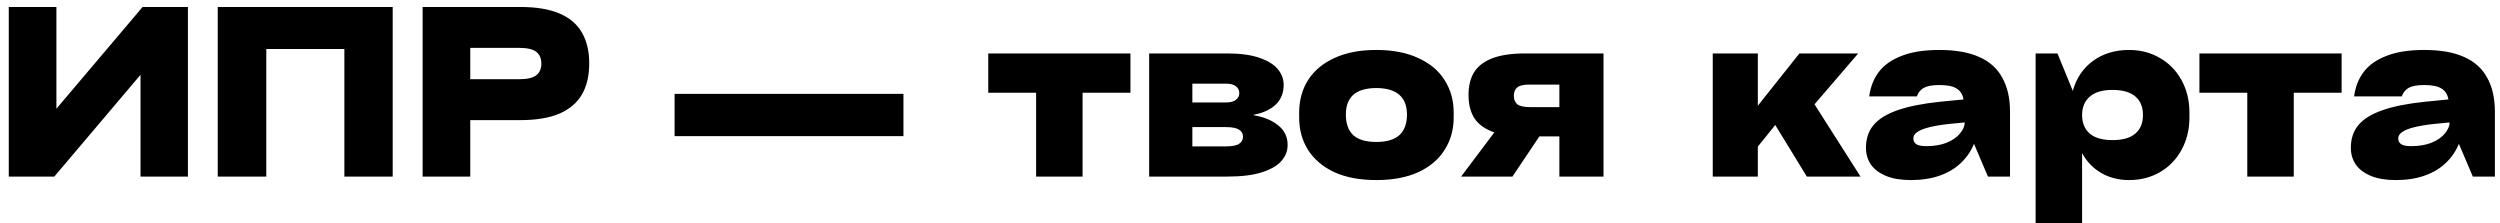 <?xml version="1.0" encoding="UTF-8"?> <svg xmlns="http://www.w3.org/2000/svg" width="269" height="24" viewBox="0 0 269 24" fill="none"><path d="M15.344 0.75H20.219V19H15.119V8.05L5.844 19H0.944V0.75H6.069V11.7L15.344 0.75ZM23.429 19V0.75H42.254V19H37.054V5.275H28.654V19H23.429ZM55.975 0.75C57.692 0.75 59.1 0.983 60.2 1.45C61.3 1.917 62.108 2.608 62.625 3.525C63.142 4.425 63.4 5.525 63.4 6.825C63.4 8.142 63.142 9.25 62.625 10.15C62.108 11.05 61.3 11.742 60.2 12.225C59.1 12.692 57.692 12.925 55.975 12.925H50.6V19H45.475V0.75H55.975ZM55.85 8.525C56.717 8.525 57.333 8.383 57.7 8.1C58.067 7.817 58.25 7.4 58.25 6.85C58.25 6.283 58.067 5.858 57.7 5.575C57.333 5.292 56.717 5.15 55.85 5.15H50.6V8.525H55.85ZM72.586 10.1H97.211V14.65H72.586V10.1ZM106.336 9.975V5.75H121.636V9.975H116.486V19H111.486V9.975H106.336ZM134.898 12.4C135.998 12.583 136.881 12.95 137.548 13.5C138.214 14.033 138.548 14.733 138.548 15.6C138.548 16.233 138.331 16.8 137.898 17.3C137.481 17.8 136.789 18.208 135.823 18.525C134.856 18.842 133.598 19 132.048 19H123.648V5.75H132.048C133.464 5.75 134.623 5.908 135.523 6.225C136.439 6.542 137.098 6.95 137.498 7.45C137.914 7.95 138.123 8.508 138.123 9.125C138.123 10.008 137.831 10.725 137.248 11.275C136.664 11.808 135.881 12.167 134.898 12.35V12.4ZM131.898 9H128.298V11.025H131.898C132.381 11.025 132.739 10.933 132.973 10.75C133.223 10.567 133.348 10.325 133.348 10.025C133.348 9.708 133.223 9.458 132.973 9.275C132.739 9.092 132.381 9 131.898 9ZM131.898 15.75C132.581 15.75 133.056 15.658 133.323 15.475C133.606 15.292 133.748 15.033 133.748 14.7C133.748 14.383 133.606 14.133 133.323 13.95C133.039 13.767 132.564 13.675 131.898 13.675H128.298V15.75H131.898ZM148.09 19.375C146.323 19.375 144.815 19.092 143.565 18.525C142.332 17.942 141.39 17.142 140.74 16.125C140.107 15.108 139.79 13.95 139.79 12.65V12.1C139.79 10.8 140.107 9.642 140.74 8.625C141.39 7.608 142.332 6.817 143.565 6.25C144.815 5.667 146.323 5.375 148.09 5.375C149.857 5.375 151.365 5.667 152.615 6.25C153.865 6.817 154.807 7.608 155.44 8.625C156.09 9.642 156.415 10.8 156.415 12.1V12.65C156.415 13.95 156.09 15.108 155.44 16.125C154.807 17.142 153.865 17.942 152.615 18.525C151.365 19.092 149.857 19.375 148.09 19.375ZM148.09 15.275C149.19 15.275 150.015 15.033 150.565 14.55C151.115 14.05 151.39 13.308 151.39 12.325C151.39 11.392 151.115 10.683 150.565 10.2C150.015 9.717 149.19 9.475 148.09 9.475C146.99 9.475 146.165 9.717 145.615 10.2C145.082 10.683 144.815 11.392 144.815 12.325C144.815 13.308 145.082 14.05 145.615 14.55C146.165 15.033 146.99 15.275 148.09 15.275ZM172.538 5.75V19H167.788V14.675H165.638L162.738 19H157.213L160.788 14.25C159.804 13.9 159.096 13.4 158.663 12.75C158.229 12.083 158.013 11.242 158.013 10.225C158.013 9.242 158.213 8.425 158.613 7.775C159.013 7.125 159.663 6.625 160.563 6.275C161.463 5.925 162.646 5.75 164.113 5.75H172.538ZM164.613 11.525H167.788V9.1H164.588C163.954 9.1 163.513 9.2 163.263 9.4C163.013 9.6 162.888 9.9 162.888 10.3C162.888 10.7 163.013 11.008 163.263 11.225C163.529 11.425 163.979 11.525 164.613 11.525ZM194.417 19L191.017 13.45L189.142 15.775V19H184.292V5.75H189.142V11.375L193.617 5.75H199.942L195.242 11.225L200.192 19H194.417ZM208.678 5.375C210.411 5.375 211.836 5.625 212.953 6.125C214.086 6.625 214.92 7.375 215.453 8.375C216.003 9.358 216.278 10.575 216.278 12.025V19H213.903L212.403 15.475C212.086 16.258 211.611 16.95 210.978 17.55C210.361 18.133 209.603 18.583 208.703 18.9C207.803 19.217 206.77 19.375 205.603 19.375C204.536 19.375 203.645 19.225 202.928 18.925C202.211 18.625 201.67 18.217 201.303 17.7C200.953 17.167 200.778 16.567 200.778 15.9C200.778 14.933 201.045 14.125 201.578 13.475C202.111 12.825 202.961 12.292 204.128 11.875C205.295 11.458 206.828 11.15 208.728 10.95L211.278 10.7C211.178 10.15 210.928 9.758 210.528 9.525C210.145 9.275 209.528 9.15 208.678 9.15C207.928 9.15 207.37 9.25 207.003 9.45C206.653 9.65 206.403 9.958 206.253 10.375H201.128C201.261 9.358 201.603 8.483 202.153 7.75C202.703 7.017 203.511 6.442 204.578 6.025C205.661 5.592 207.028 5.375 208.678 5.375ZM207.278 15.725C208.128 15.725 208.861 15.6 209.478 15.35C210.111 15.083 210.586 14.75 210.903 14.35C211.236 13.95 211.403 13.558 211.403 13.175L209.828 13.325C208.895 13.425 208.136 13.55 207.553 13.7C206.97 13.85 206.545 14.025 206.278 14.225C206.011 14.408 205.878 14.633 205.878 14.9C205.878 15.167 205.986 15.375 206.203 15.525C206.42 15.658 206.778 15.725 207.278 15.725ZM229.083 5.375C230.3 5.375 231.4 5.658 232.383 6.225C233.383 6.792 234.167 7.592 234.733 8.625C235.3 9.658 235.583 10.817 235.583 12.1V12.65C235.583 13.933 235.3 15.092 234.733 16.125C234.167 17.158 233.392 17.958 232.408 18.525C231.425 19.092 230.317 19.375 229.083 19.375C227.983 19.375 226.992 19.125 226.108 18.625C225.225 18.108 224.533 17.392 224.033 16.475V24H219.033V5.75H221.383L223.033 9.775C223.417 8.408 224.142 7.333 225.208 6.55C226.292 5.767 227.583 5.375 229.083 5.375ZM227.308 15.075C228.408 15.075 229.225 14.842 229.758 14.375C230.308 13.908 230.583 13.242 230.583 12.375C230.583 11.508 230.308 10.842 229.758 10.375C229.208 9.908 228.392 9.675 227.308 9.675C226.225 9.675 225.408 9.917 224.858 10.4C224.308 10.883 224.033 11.542 224.033 12.375C224.033 13.225 224.308 13.892 224.858 14.375C225.408 14.842 226.225 15.075 227.308 15.075ZM236.658 9.975V5.75H251.958V9.975H246.808V19H241.808V9.975H236.658ZM260.851 5.375C262.584 5.375 264.009 5.625 265.126 6.125C266.259 6.625 267.092 7.375 267.626 8.375C268.176 9.358 268.451 10.575 268.451 12.025V19H266.076L264.576 15.475C264.259 16.258 263.784 16.95 263.151 17.55C262.534 18.133 261.776 18.583 260.876 18.9C259.976 19.217 258.942 19.375 257.776 19.375C256.709 19.375 255.817 19.225 255.101 18.925C254.384 18.625 253.842 18.217 253.476 17.7C253.126 17.167 252.951 16.567 252.951 15.9C252.951 14.933 253.217 14.125 253.751 13.475C254.284 12.825 255.134 12.292 256.301 11.875C257.467 11.458 259.001 11.15 260.901 10.95L263.451 10.7C263.351 10.15 263.101 9.758 262.701 9.525C262.317 9.275 261.701 9.15 260.851 9.15C260.101 9.15 259.542 9.25 259.176 9.45C258.826 9.65 258.576 9.958 258.426 10.375H253.301C253.434 9.358 253.776 8.483 254.326 7.75C254.876 7.017 255.684 6.442 256.751 6.025C257.834 5.592 259.201 5.375 260.851 5.375ZM259.451 15.725C260.301 15.725 261.034 15.6 261.651 15.35C262.284 15.083 262.759 14.75 263.076 14.35C263.409 13.95 263.576 13.558 263.576 13.175L262.001 13.325C261.067 13.425 260.309 13.55 259.726 13.7C259.142 13.85 258.717 14.025 258.451 14.225C258.184 14.408 258.051 14.633 258.051 14.9C258.051 15.167 258.159 15.375 258.376 15.525C258.592 15.658 258.951 15.725 259.451 15.725Z" fill="black"></path></svg> 